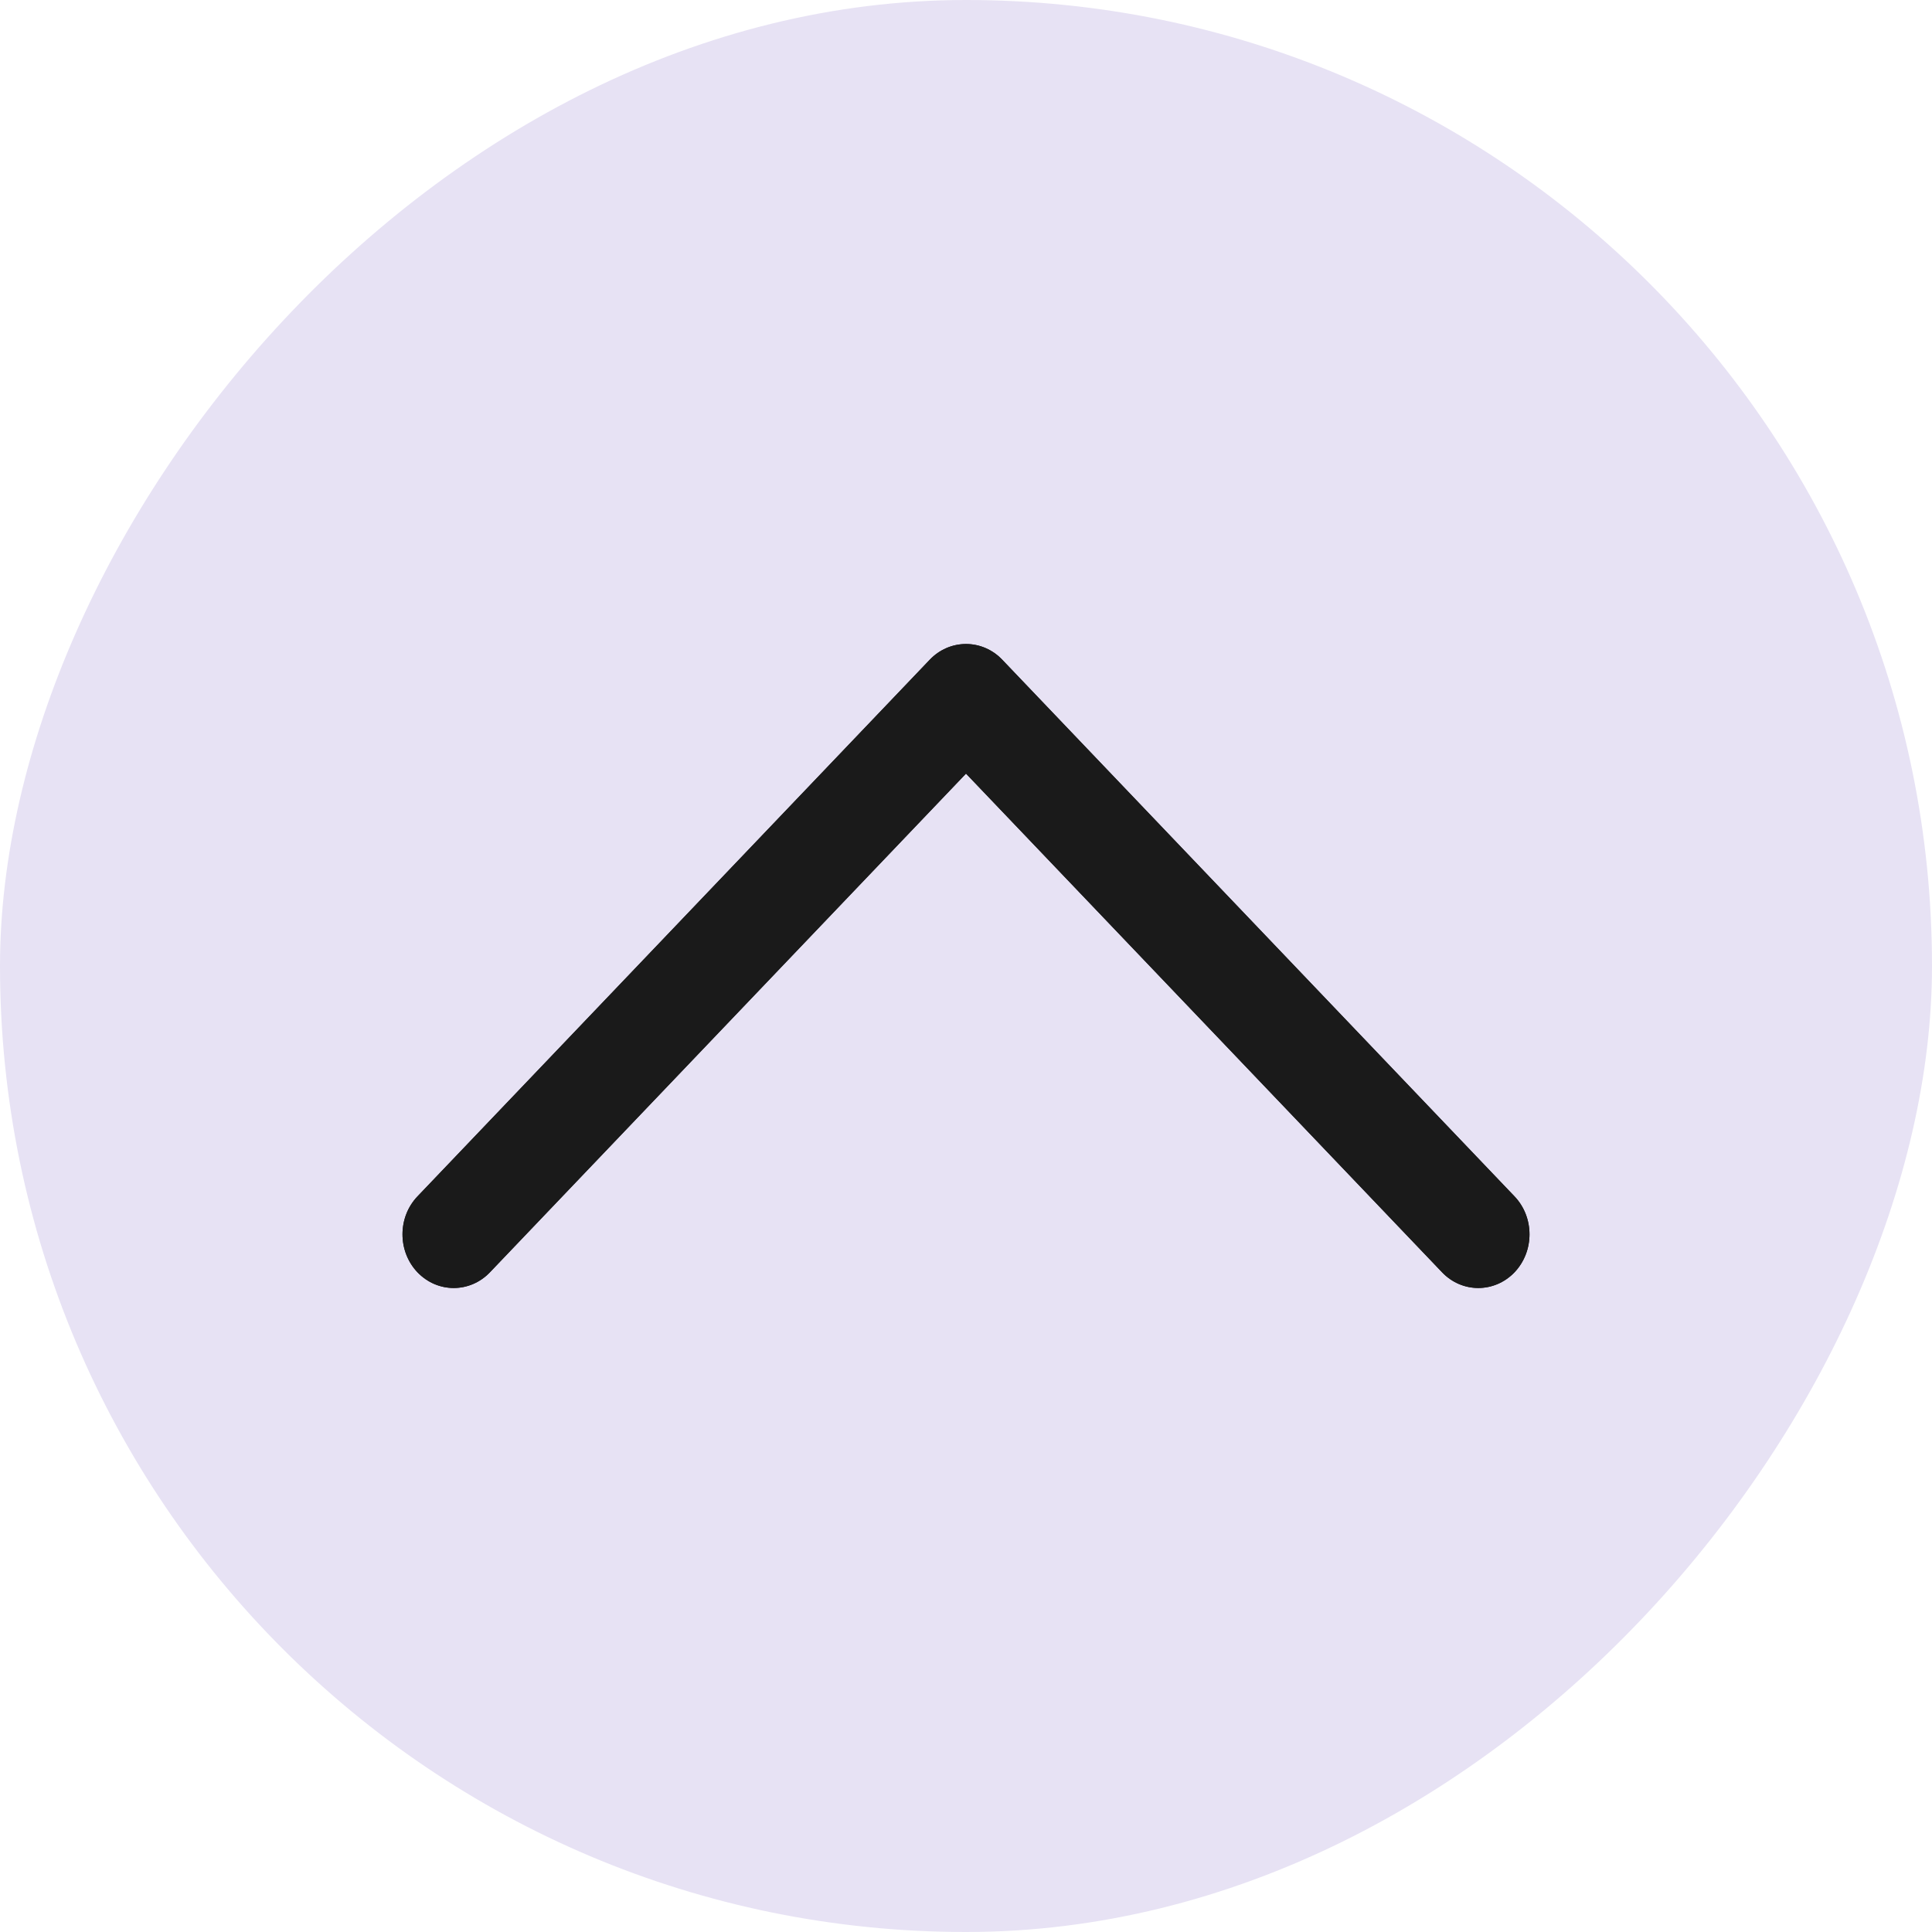 <svg width="24" height="24" viewBox="0 0 24 24" fill="none" xmlns="http://www.w3.org/2000/svg">
<rect width="24" height="24" rx="12" transform="matrix(-1 -8.74228e-08 -8.74228e-08 1 24 0)" fill="#E7E2F4"/>
<path d="M5.186 14.862L11.55 8.195C11.669 8.07 11.831 8 12 8C12.169 8 12.331 8.07 12.45 8.195L18.814 14.862C19.062 15.122 19.062 15.544 18.814 15.805C18.565 16.065 18.162 16.065 17.914 15.805L12 9.61L6.086 15.805C5.962 15.935 5.799 16 5.636 16C5.473 16 5.311 15.935 5.186 15.805C4.938 15.544 4.938 15.122 5.186 14.862Z" fill="#1A1A1A"/>
<path d="M5.186 14.862L11.55 8.195C11.669 8.07 11.831 8 12 8C12.169 8 12.331 8.07 12.45 8.195L18.814 14.862C19.062 15.122 19.062 15.544 18.814 15.805C18.565 16.065 18.162 16.065 17.914 15.805L12 9.61L6.086 15.805C5.962 15.935 5.799 16 5.636 16C5.473 16 5.311 15.935 5.186 15.805C4.938 15.544 4.938 15.122 5.186 14.862Z" fill="#1A1A1A"/>
</svg>
